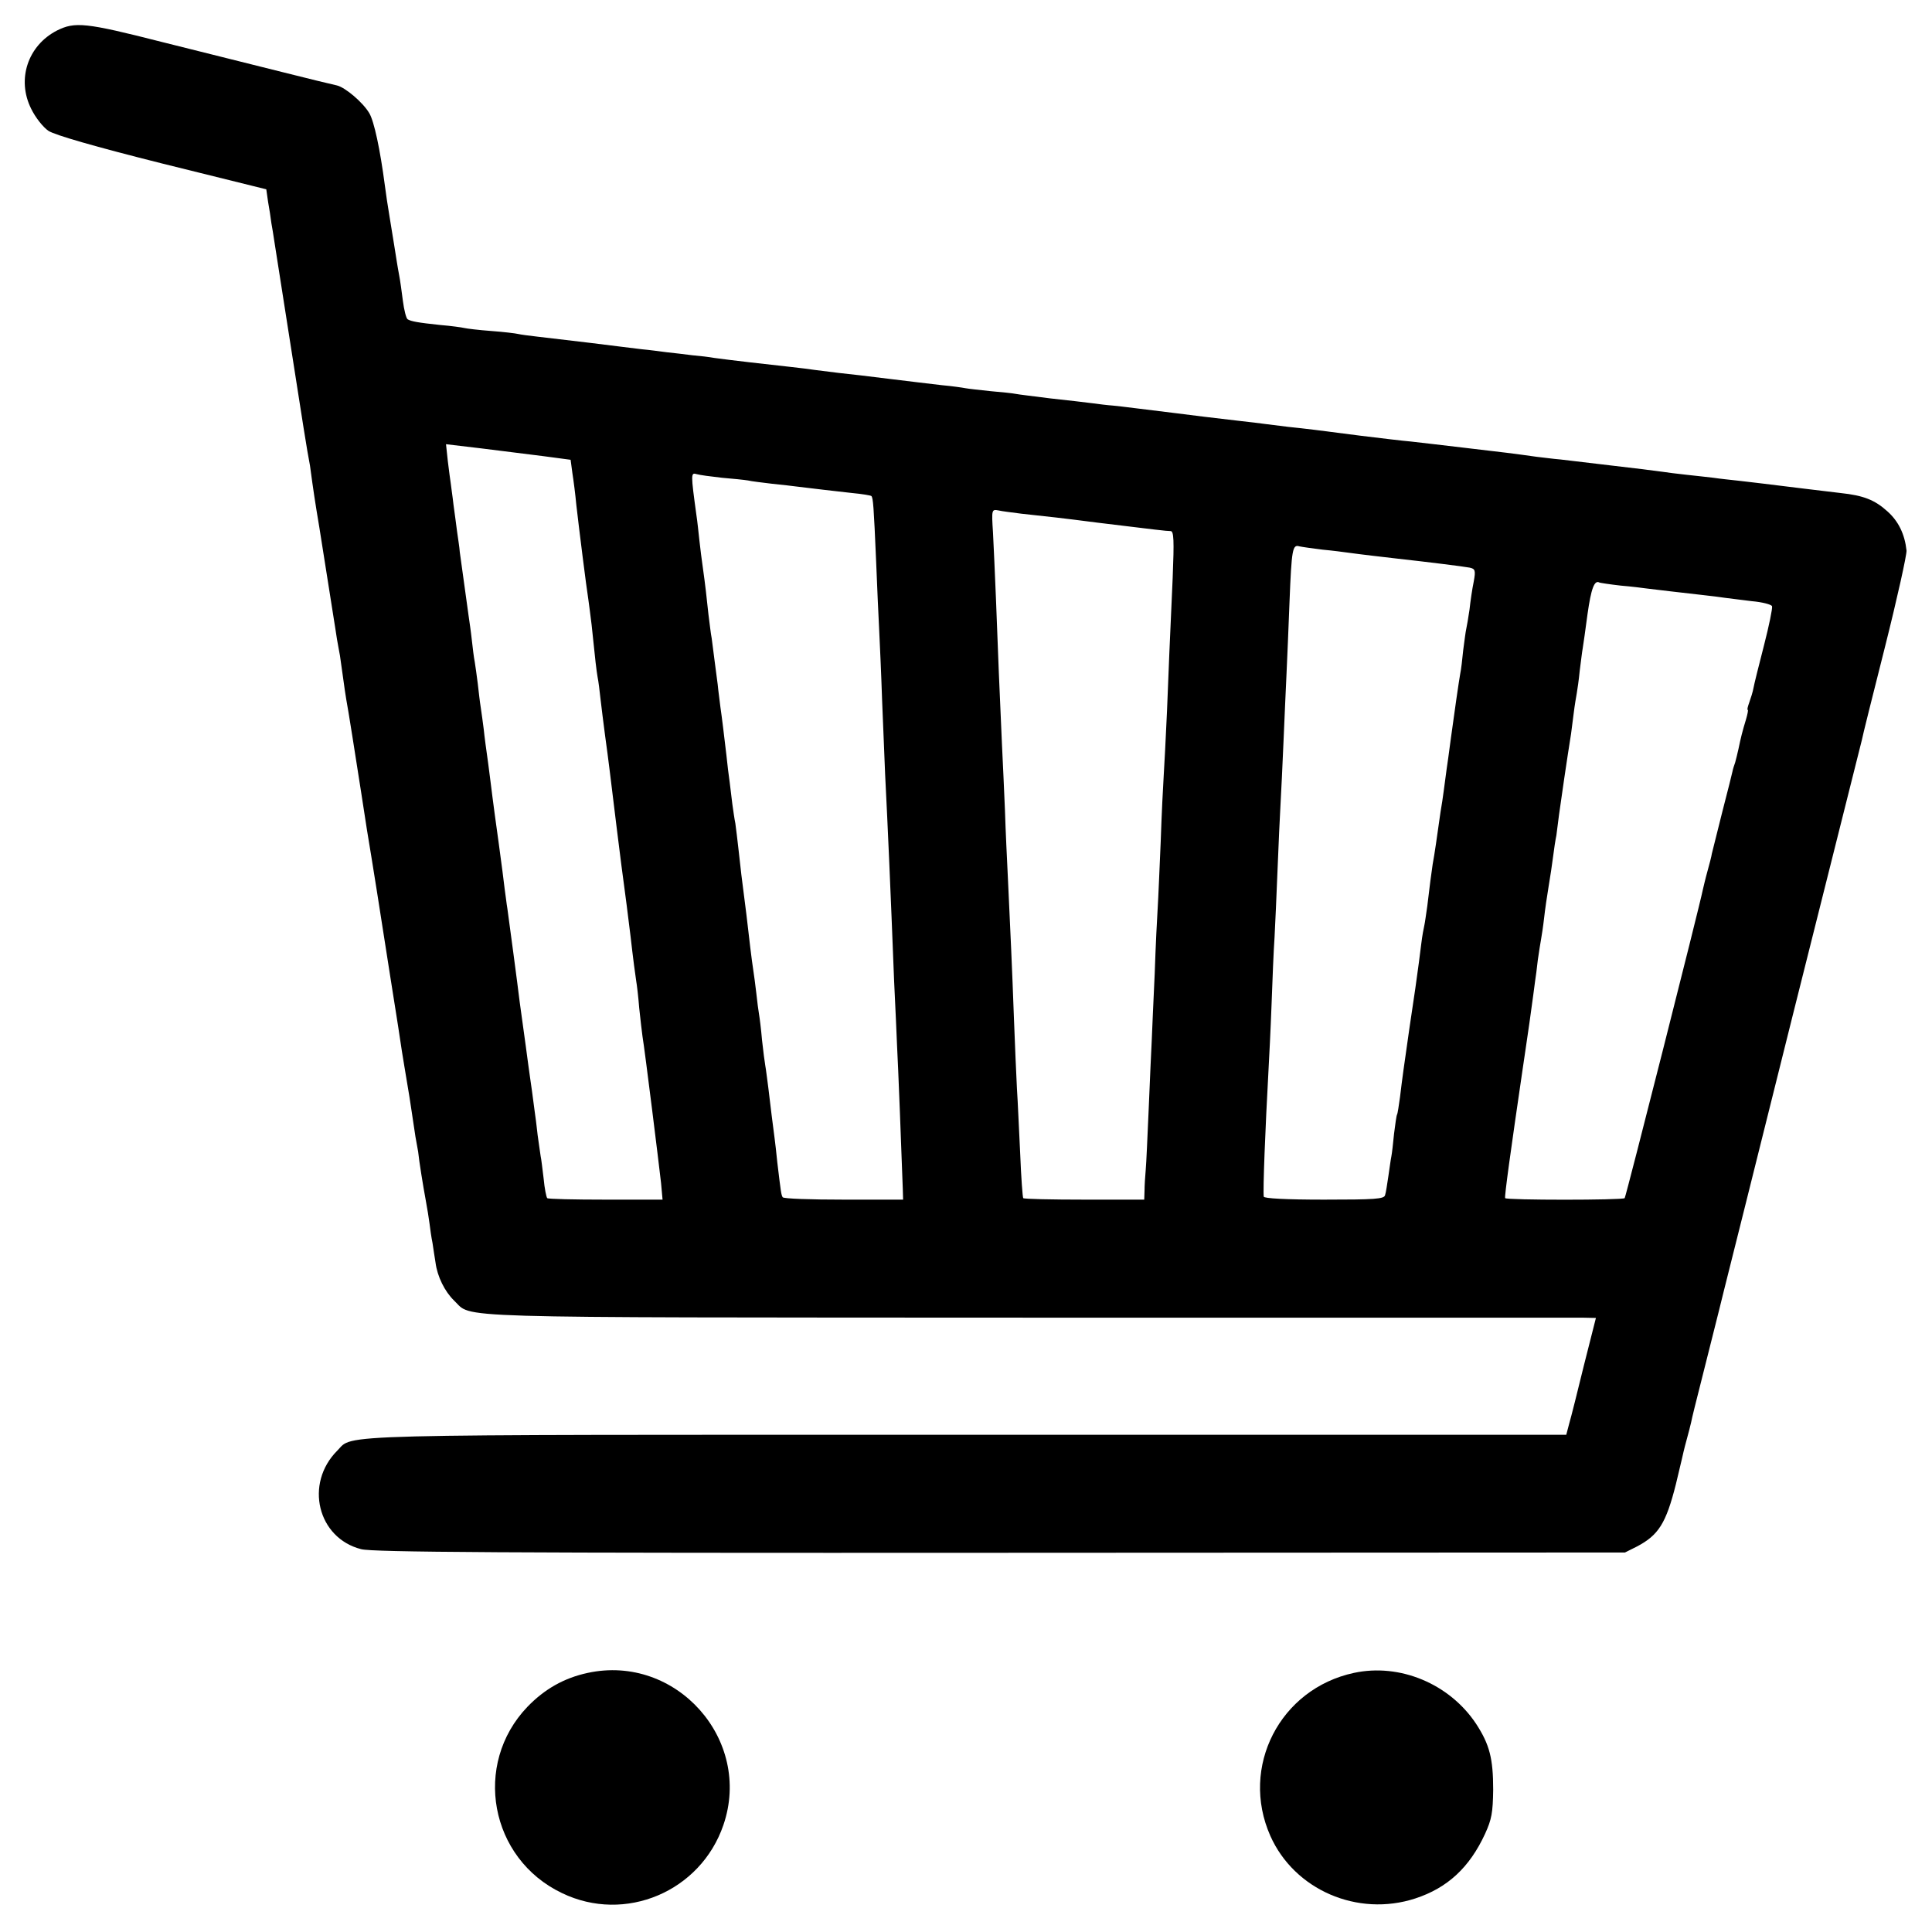 <?xml version="1.0" standalone="no"?>
<!DOCTYPE svg PUBLIC "-//W3C//DTD SVG 20010904//EN"
 "http://www.w3.org/TR/2001/REC-SVG-20010904/DTD/svg10.dtd">
<svg version="1.0" xmlns="http://www.w3.org/2000/svg"
 width="645pt" height="645pt" viewBox="0 0 645 645"
 preserveAspectRatio="xMidYMid meet">
<g transform="translate(0,645) scale(0.1,-0.1)"
fill="#000000" stroke="none">
<path d="M190 6348 c-97 -50 -135 -163 -86 -261 14 -29 40 -62 58 -74 22 -14
153 -52 380 -109 l347 -86 6 -42 c4 -22 9 -54 11 -71 3 -16 7 -41 9 -55 4 -24
13 -82 76 -485 16 -104 32 -203 35 -220 3 -16 7 -39 9 -50 11 -82 17 -122 31
-205 18 -114 20 -126 34 -215 6 -38 13 -81 15 -95 2 -14 7 -42 10 -64 4 -21 8
-46 10 -55 1 -9 6 -41 10 -71 4 -30 9 -64 11 -75 6 -30 33 -203 50 -312 3 -21
12 -76 19 -123 8 -47 23 -141 34 -210 33 -213 62 -394 66 -420 2 -14 7 -43 10
-65 3 -22 10 -65 15 -95 18 -106 19 -115 25 -155 3 -22 9 -58 12 -80 4 -22 8
-44 9 -50 3 -31 17 -117 25 -160 5 -27 11 -63 13 -80 2 -16 6 -46 10 -65 3
-19 7 -48 10 -65 6 -47 31 -97 62 -127 64 -60 -65 -56 1909 -57 996 0 1831 0
1856 0 l47 -1 -40 -158 c-21 -86 -43 -174 -49 -194 l-10 -38 -1998 0 c-2168 0
-2049 3 -2105 -53 -110 -110 -66 -292 80 -329 40 -10 465 -13 2135 -12 l2084
1 40 20 c72 38 97 77 130 208 9 38 18 76 20 84 2 9 8 36 15 61 7 25 14 53 16
62 5 24 6 28 59 238 26 102 48 192 50 200 2 8 106 422 230 920 125 498 229
912 231 920 1 8 36 148 77 310 41 163 73 308 72 322 -6 55 -27 98 -64 131 -42
38 -80 53 -156 61 -49 6 -185 22 -255 31 -19 2 -57 7 -85 10 -27 3 -66 7 -85
10 -19 2 -60 7 -90 10 -30 3 -66 8 -80 10 -14 2 -45 6 -70 9 -25 3 -85 10
-135 16 -49 6 -110 13 -135 16 -25 2 -61 7 -80 9 -78 11 -111 15 -240 30 -74
9 -155 18 -180 21 -25 2 -99 11 -165 19 -154 20 -178 23 -245 30 -30 4 -66 8
-80 10 -14 2 -47 6 -75 9 -121 14 -144 17 -215 26 -124 15 -183 23 -215 26
-16 1 -48 5 -70 8 -22 3 -84 10 -139 16 -54 7 -106 13 -115 15 -9 2 -47 6 -83
9 -37 4 -75 8 -85 10 -10 2 -45 7 -78 10 -33 4 -112 13 -175 21 -63 8 -140 17
-170 20 -30 4 -66 8 -80 10 -14 2 -50 7 -80 10 -66 7 -213 24 -255 30 -16 3
-50 7 -74 9 -25 3 -63 8 -85 10 -23 3 -60 8 -83 10 -23 3 -100 12 -170 21 -70
8 -150 18 -178 21 -27 3 -57 7 -65 9 -8 2 -49 7 -90 10 -41 3 -82 8 -90 10 -8
2 -44 7 -80 10 -76 8 -97 12 -109 19 -5 3 -12 31 -16 62 -4 31 -9 68 -12 83
-3 14 -6 35 -8 46 -3 22 -12 73 -25 155 -5 30 -12 75 -15 100 -16 122 -36 215
-52 242 -21 36 -81 87 -109 93 -10 2 -93 22 -184 45 -91 23 -172 43 -180 45
-8 2 -107 27 -220 55 -255 65 -290 68 -350 38z m1625 -1421 l90 -12 6 -45 c4
-25 10 -72 13 -105 8 -71 34 -279 40 -315 2 -14 7 -52 11 -85 13 -127 16 -151
20 -175 3 -14 7 -47 10 -75 3 -27 10 -81 15 -120 13 -94 16 -123 39 -310 11
-88 22 -176 25 -195 3 -19 12 -93 21 -165 8 -71 17 -139 19 -150 2 -11 7 -51
10 -90 4 -38 9 -81 11 -95 8 -47 56 -435 62 -490 l5 -55 -190 0 c-105 0 -193
2 -195 5 -3 3 -9 32 -12 65 -4 33 -8 67 -10 75 -1 8 -6 40 -10 70 -3 30 -8 66
-10 80 -2 14 -6 44 -9 68 -3 23 -9 61 -12 85 -3 23 -7 53 -9 67 -8 57 -15 107
-20 145 -7 59 -36 275 -41 311 -3 17 -6 46 -9 65 -2 19 -11 88 -20 154 -9 66
-19 136 -21 155 -2 19 -9 69 -14 110 -6 42 -13 94 -15 115 -3 22 -7 55 -10 73
-3 18 -7 54 -10 80 -3 26 -8 58 -10 72 -3 14 -7 48 -10 75 -3 28 -8 61 -10 75
-3 22 -19 138 -30 217 -1 16 -6 46 -9 68 -3 22 -8 63 -12 90 -3 28 -8 59 -9
70 -2 11 -6 45 -10 76 l-6 56 118 -14 c65 -8 158 -20 208 -26z m595 -72 c36
-3 75 -7 87 -9 12 -3 48 -7 80 -11 32 -3 72 -8 88 -10 55 -7 119 -14 180 -21
33 -3 62 -8 64 -10 6 -6 8 -33 16 -219 3 -82 8 -184 10 -225 2 -41 7 -149 10
-240 4 -91 8 -201 10 -245 9 -176 18 -382 30 -690 4 -88 9 -187 10 -220 3 -51
15 -359 19 -475 l1 -35 -198 0 c-110 0 -201 3 -204 8 -5 8 -6 17 -18 117 -3
30 -7 66 -9 80 -5 38 -14 108 -21 169 -4 30 -8 63 -10 73 -2 11 -7 49 -11 86
-3 36 -8 75 -10 86 -2 11 -6 42 -9 70 -3 28 -8 62 -10 76 -2 14 -7 48 -10 75
-8 72 -17 145 -30 245 -1 8 -5 44 -9 80 -4 36 -9 77 -11 91 -3 14 -7 43 -10
64 -2 20 -7 54 -9 74 -3 20 -8 61 -11 91 -9 75 -14 119 -20 160 -2 19 -7 53
-9 75 -3 22 -8 60 -11 84 -3 23 -7 55 -9 70 -3 14 -7 51 -11 81 -6 57 -10 94
-19 158 -3 20 -8 60 -11 87 -3 28 -7 66 -10 85 -19 139 -19 143 1 137 10 -3
48 -8 84 -12z m1000 -120 c93 -10 131 -14 255 -30 197 -24 229 -28 243 -28 11
0 12 -31 7 -156 -11 -239 -12 -274 -19 -446 -4 -88 -9 -185 -11 -215 -2 -30
-7 -129 -10 -220 -4 -91 -8 -190 -10 -220 -2 -30 -7 -129 -10 -220 -4 -91 -9
-192 -10 -225 -2 -33 -6 -134 -10 -225 -4 -91 -8 -184 -10 -205 -2 -22 -4 -54
-4 -70 l-1 -30 -199 0 c-110 0 -202 2 -205 5 -2 3 -7 69 -10 146 -4 78 -8 177
-11 220 -2 43 -7 149 -10 234 -6 168 -12 294 -20 465 -3 61 -8 164 -10 230 -3
66 -7 165 -10 220 -7 150 -14 323 -20 485 -3 80 -8 180 -10 223 -5 76 -4 77
18 73 12 -3 47 -7 77 -11z m1005 -120 c33 -3 71 -8 85 -10 43 -6 113 -14 165
-20 99 -11 220 -26 241 -30 19 -4 21 -9 14 -47 -5 -24 -11 -65 -14 -93 -4 -27
-9 -57 -11 -65 -2 -8 -6 -40 -10 -70 -3 -30 -7 -66 -10 -79 -4 -22 -20 -132
-31 -214 -2 -15 -6 -45 -9 -67 -3 -22 -8 -54 -10 -72 -2 -18 -7 -51 -10 -73
-4 -22 -8 -51 -10 -65 -6 -43 -16 -114 -22 -145 -5 -35 -10 -71 -18 -140 -4
-27 -8 -57 -10 -65 -2 -8 -7 -35 -10 -60 -5 -41 -10 -79 -20 -150 -2 -14 -11
-74 -20 -135 -19 -133 -23 -160 -31 -227 -4 -29 -8 -56 -10 -59 -2 -3 -6 -32
-10 -64 -3 -32 -7 -66 -9 -76 -2 -9 -6 -39 -10 -66 -4 -26 -8 -55 -11 -63 -3
-13 -34 -15 -204 -15 -127 0 -200 4 -201 10 -3 22 5 225 16 425 2 36 7 133 10
215 3 83 7 184 10 225 2 41 7 143 10 225 3 83 8 182 10 220 2 39 7 133 10 210
3 77 8 178 10 225 2 47 7 155 10 240 7 177 10 193 33 186 9 -2 44 -7 77 -11z
m995 -120 c36 -3 76 -8 90 -10 32 -4 109 -13 180 -21 30 -3 66 -8 80 -10 14
-2 54 -7 88 -11 35 -3 66 -11 68 -17 2 -6 -10 -65 -27 -131 -17 -66 -33 -130
-35 -142 -2 -12 -9 -34 -14 -48 -5 -14 -8 -25 -5 -25 2 0 -1 -15 -6 -32 -12
-39 -18 -64 -25 -98 -3 -14 -8 -34 -11 -45 -4 -11 -8 -24 -9 -30 -1 -5 -16
-66 -34 -135 -17 -69 -33 -132 -35 -140 -1 -8 -8 -35 -15 -60 -7 -25 -13 -52
-15 -60 -11 -56 -257 -1026 -261 -1030 -7 -7 -395 -7 -399 0 -3 4 19 162 59
435 3 17 12 84 22 150 9 66 18 129 19 140 2 11 6 43 9 70 4 28 9 59 11 70 2
11 7 43 10 70 3 28 10 75 15 105 5 30 12 75 15 100 3 25 8 57 11 71 2 15 6 47
9 70 5 38 28 195 40 269 2 14 6 45 9 70 3 25 8 54 10 65 2 11 7 45 10 76 4 31
8 65 10 75 2 11 9 62 16 114 12 85 23 115 40 105 3 -1 34 -6 70 -10z"/>
<path d="M1962 865 c-79 -17 -144 -54 -201 -113 -184 -192 -126 -507 115 -622
211 -102 463 5 539 227 98 285 -158 572 -453 508z"/>
<path d="M4520 865 c-247 -53 -381 -314 -279 -544 80 -180 291 -272 484 -209
107 35 181 103 233 216 22 48 26 71 27 147 0 104 -12 151 -57 220 -89 134
-255 203 -408 170z"/>
</g>
</svg>
